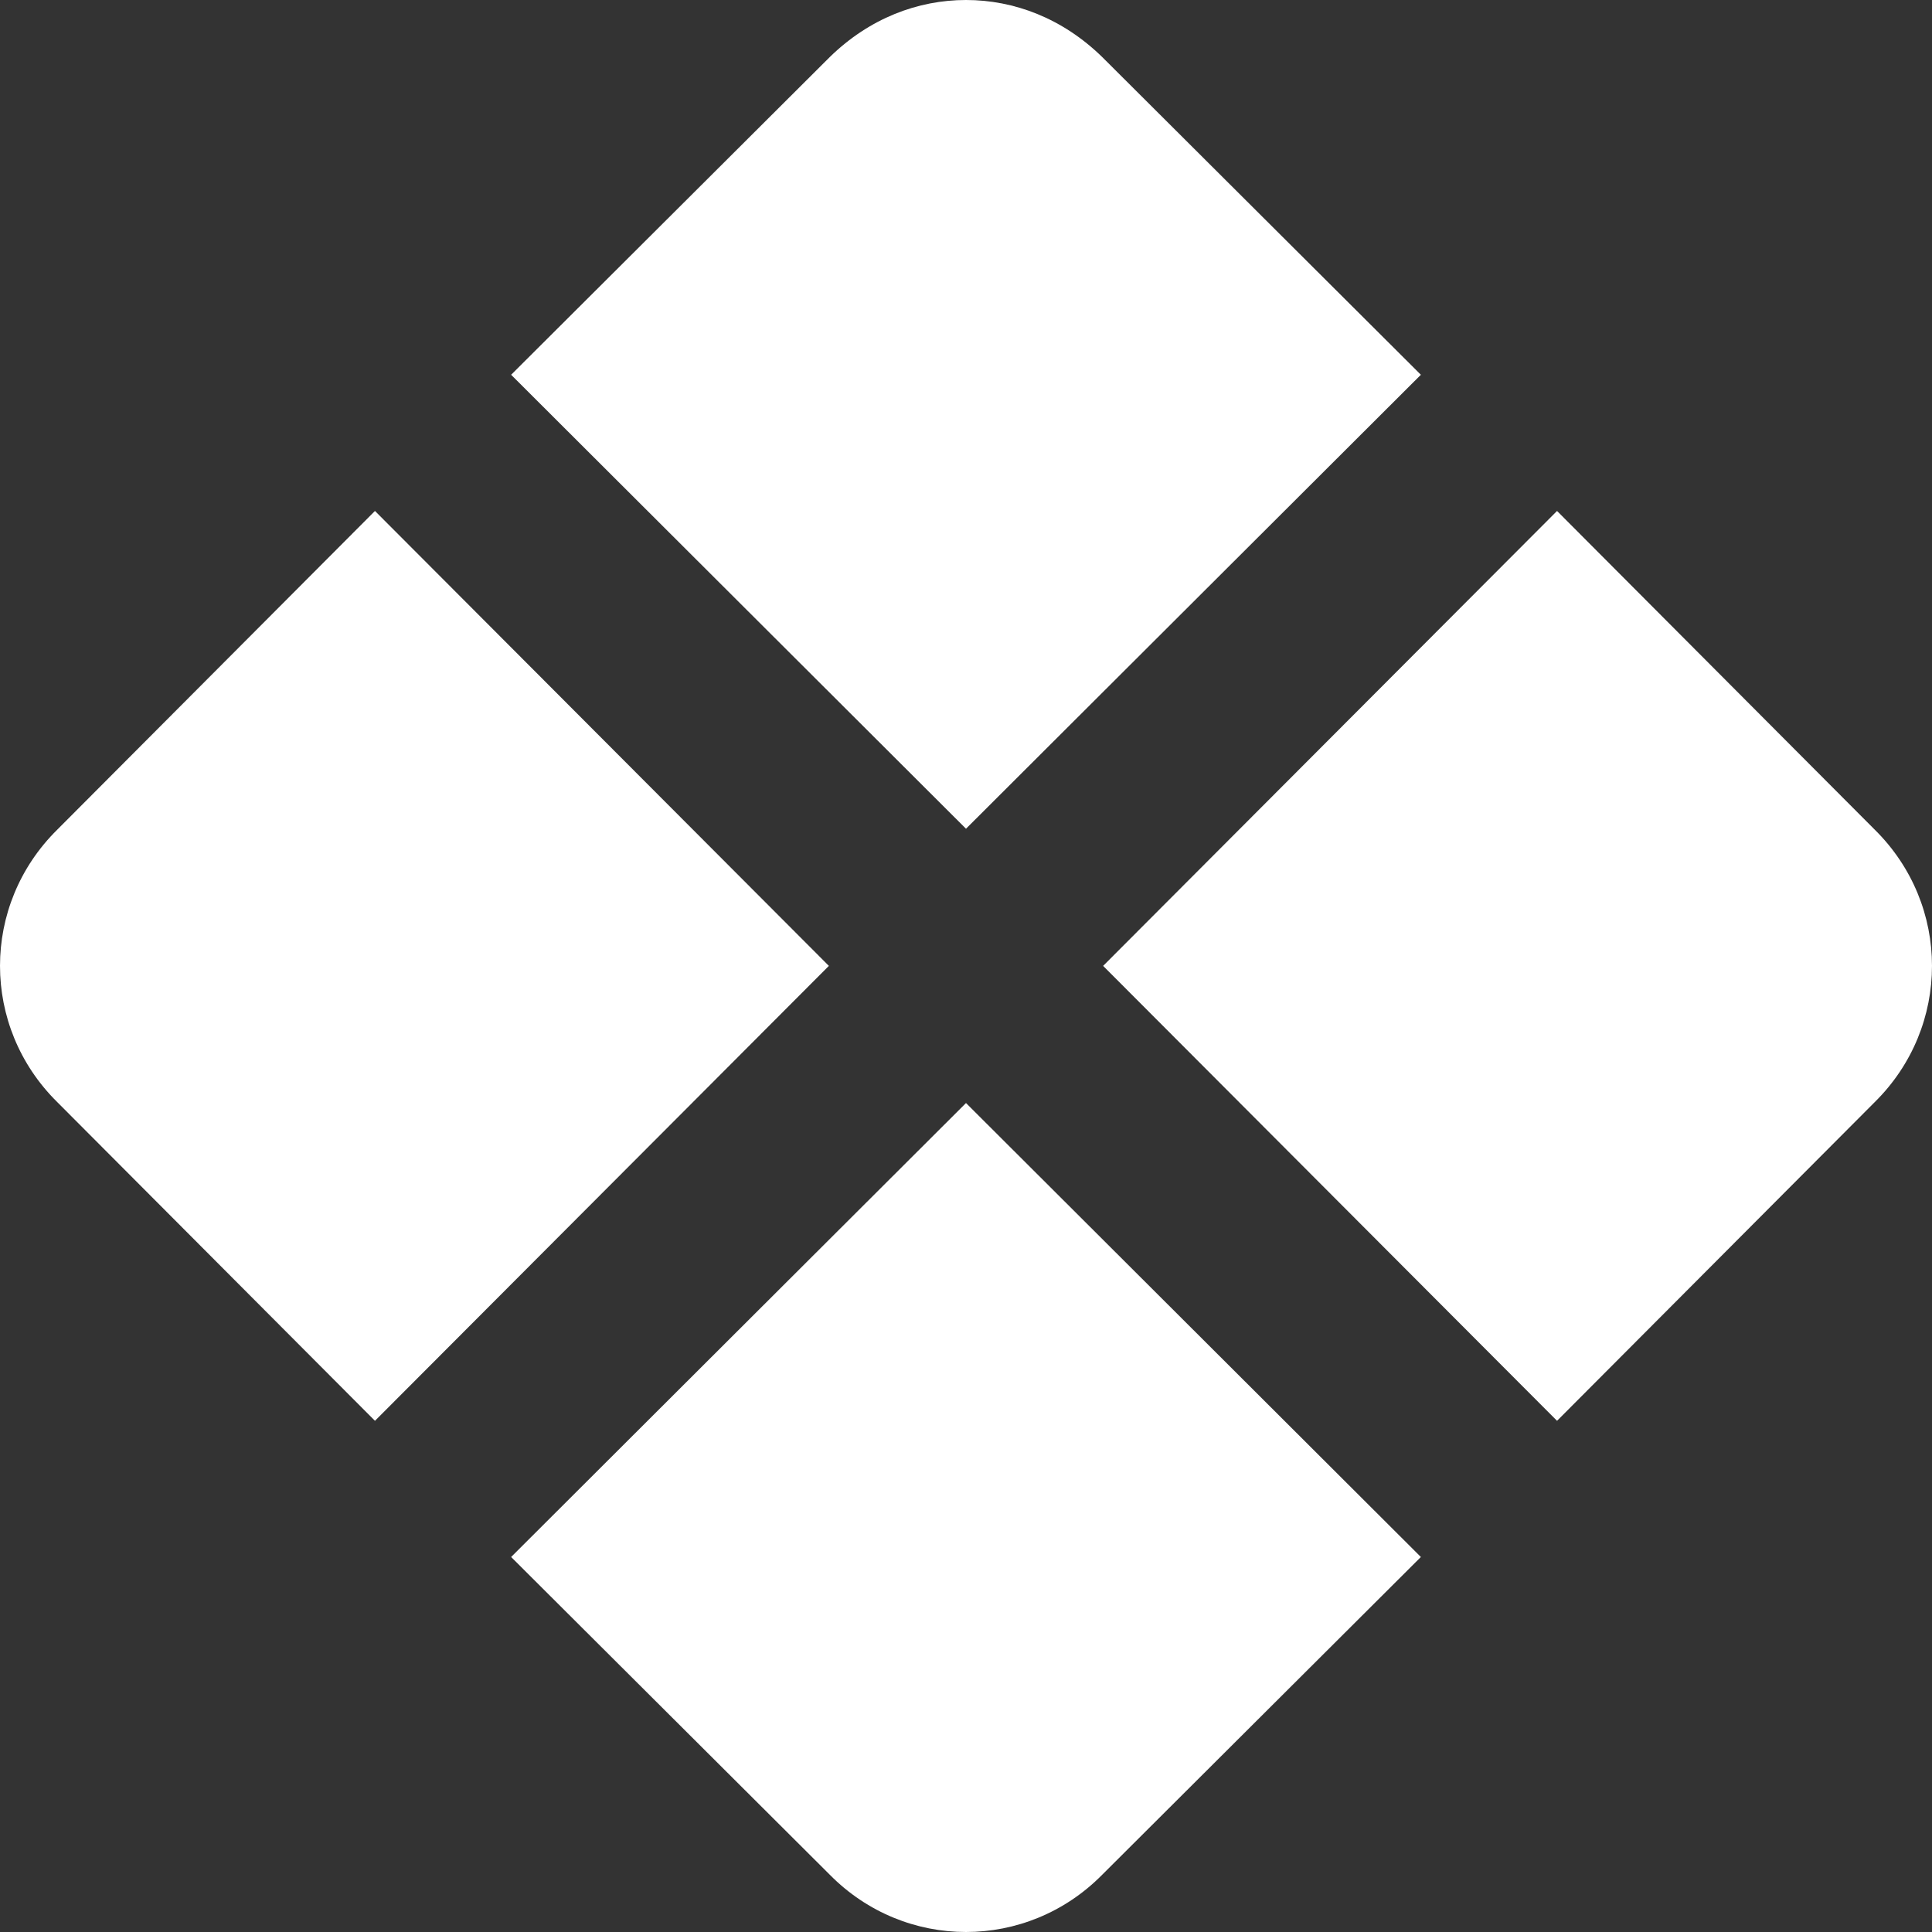 <svg width="100" height="100" viewBox="0 0 100 100" fill="none" xmlns="http://www.w3.org/2000/svg">
<rect x="0" y="0" width="100" height="100" fill="#333333" stroke="none"/>
<path d="M50 0C47.501 0 45.001 0.95 42.952 2.95L26.456 19.398L50 42.895L73.544 19.398L57.048 2.95C54.999 0.95 52.499 0 50 0ZM19.408 26.447L2.962 42.945C-0.987 46.844 -0.987 53.143 2.962 57.043L19.408 73.541L42.902 49.994L19.408 26.447ZM80.592 26.447L57.098 49.994L80.592 73.541L97.038 57.043C100.987 53.143 100.987 46.844 97.038 42.945L80.592 26.447ZM50 57.093L26.456 80.59L42.952 97.038C46.851 100.987 53.149 100.987 57.048 97.038L73.544 80.59L50 57.093Z" fill="white"/>
</svg>
